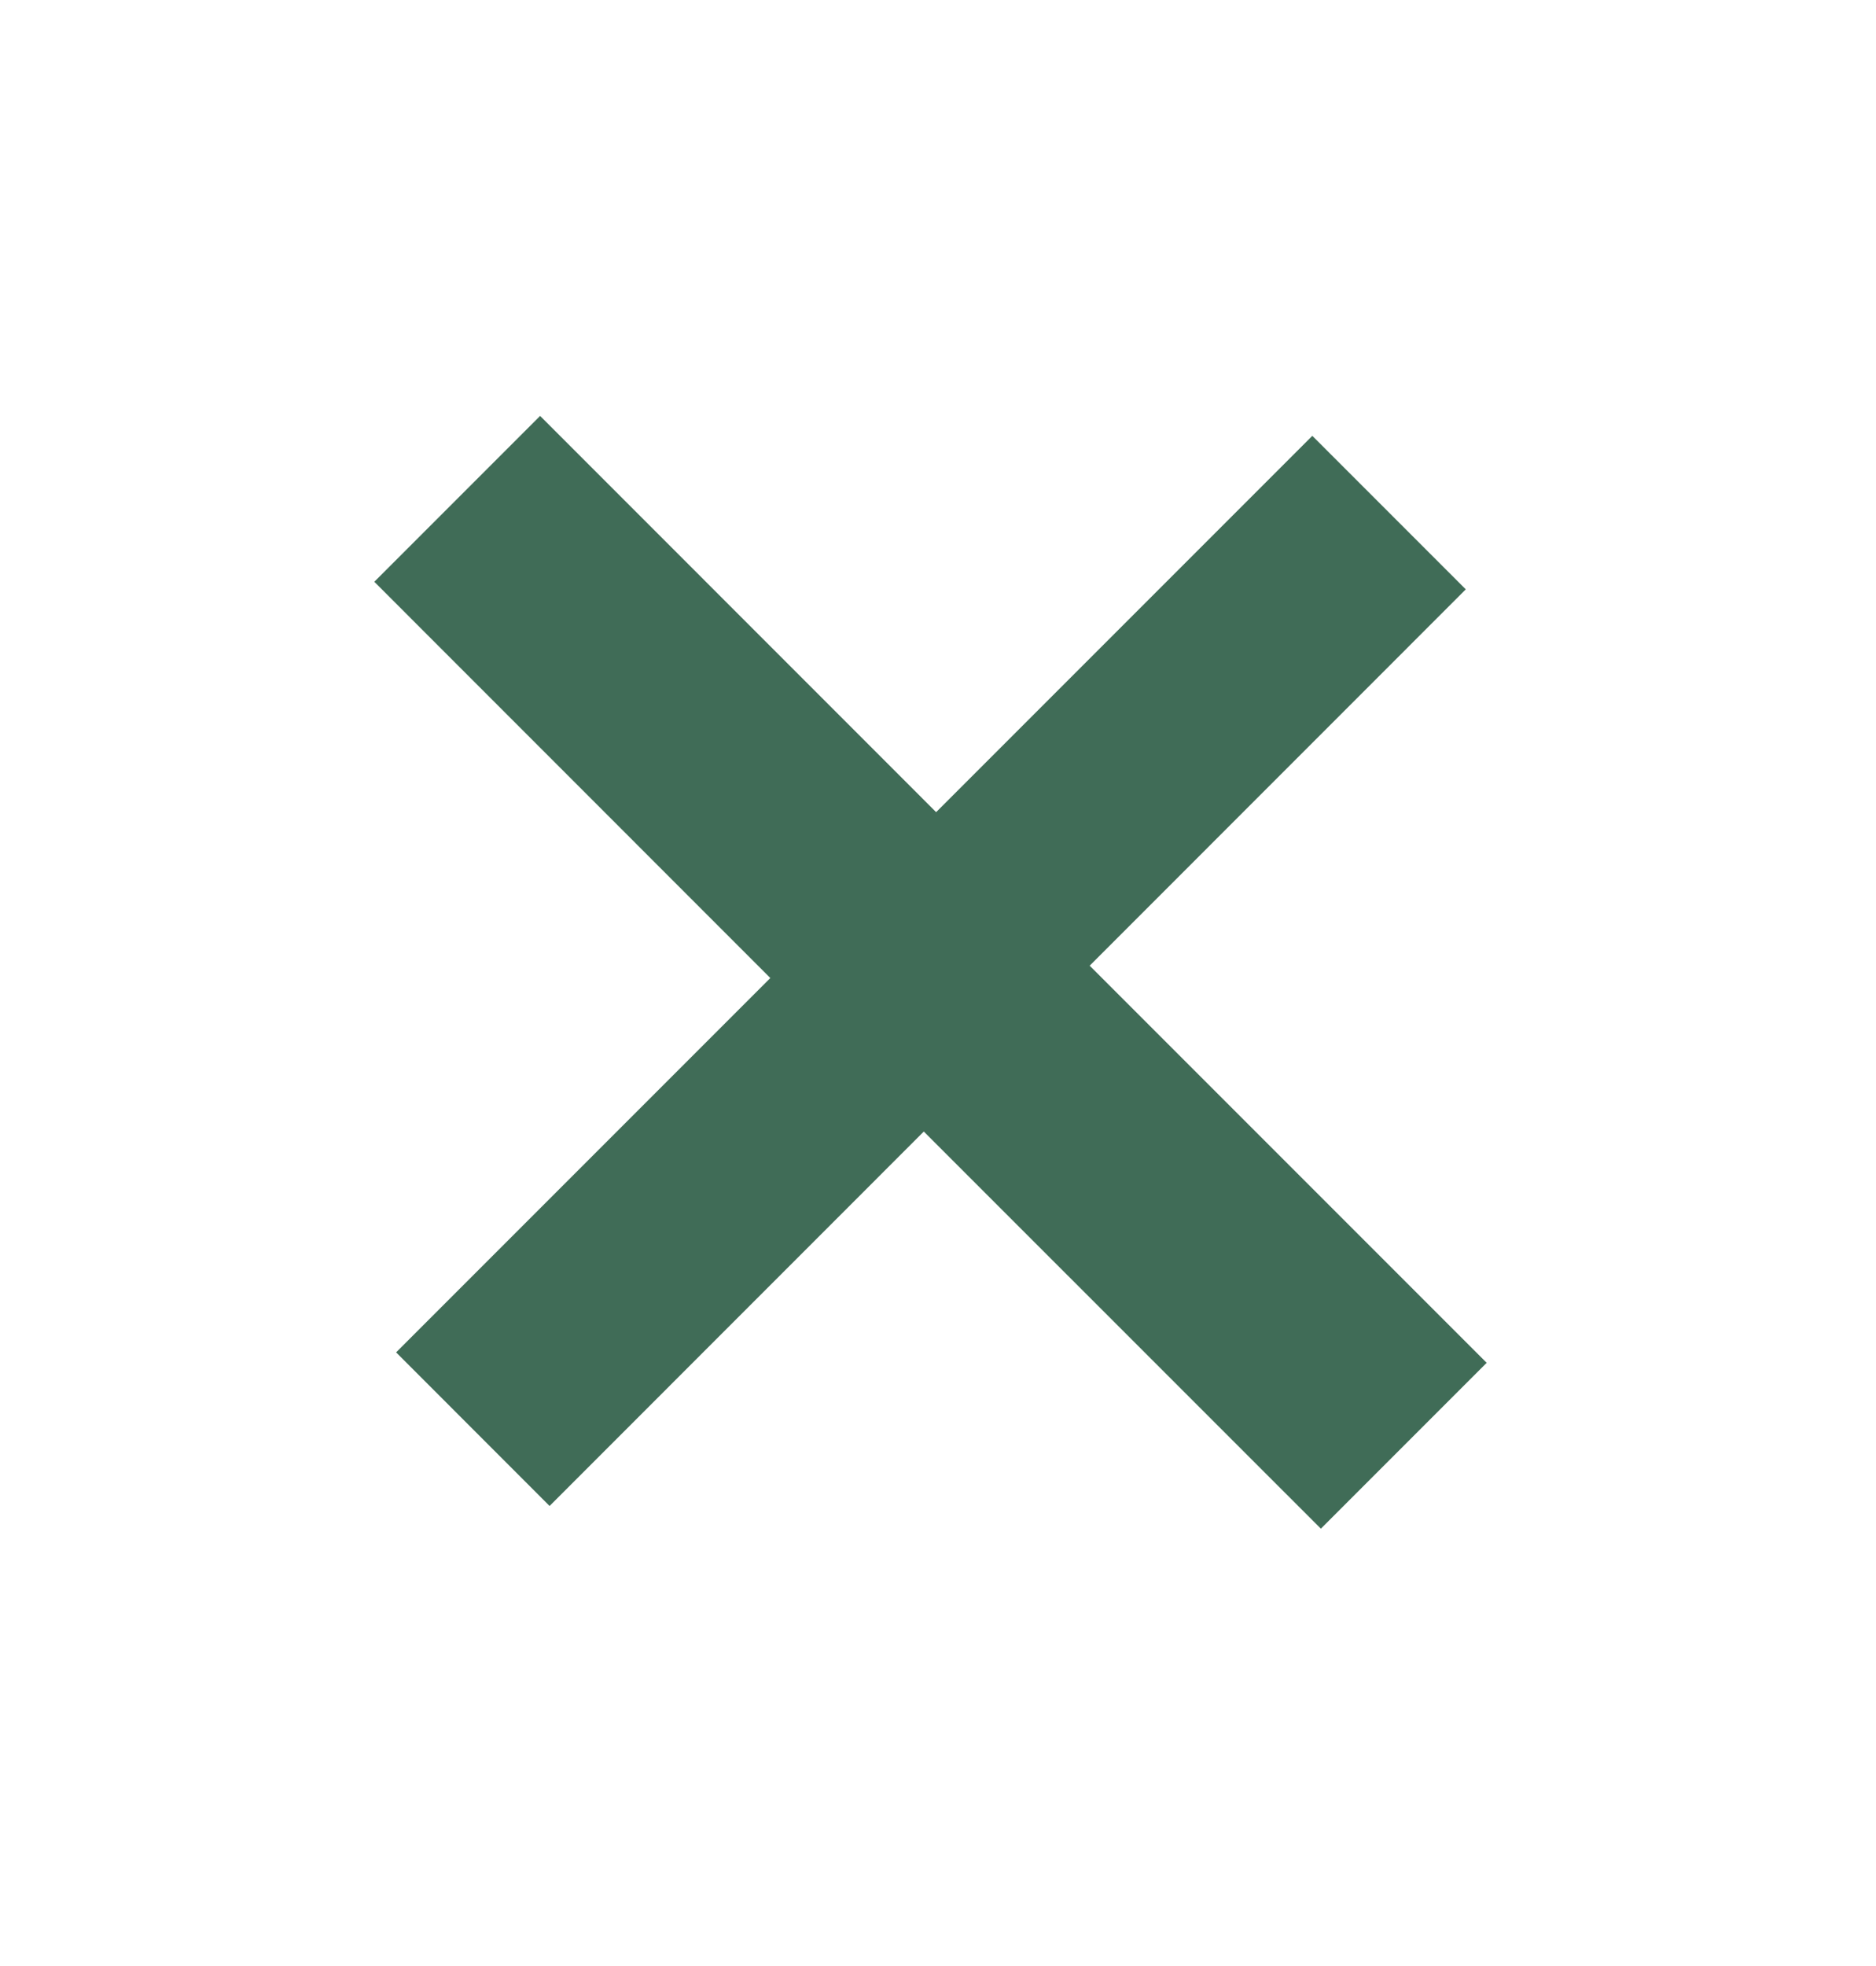 <svg width="21" height="22" viewBox="0 0 21 22" fill="none" xmlns="http://www.w3.org/2000/svg">
<path d="M6.046 4.654L4.19 6.51L8.623 10.944L4.434 15.133L6.152 16.852L10.341 12.662L14.786 17.106L16.642 15.25L12.198 10.806L16.408 6.595L14.69 4.877L10.479 9.088L6.046 4.654Z" fill="#406C57"/>
</svg>
